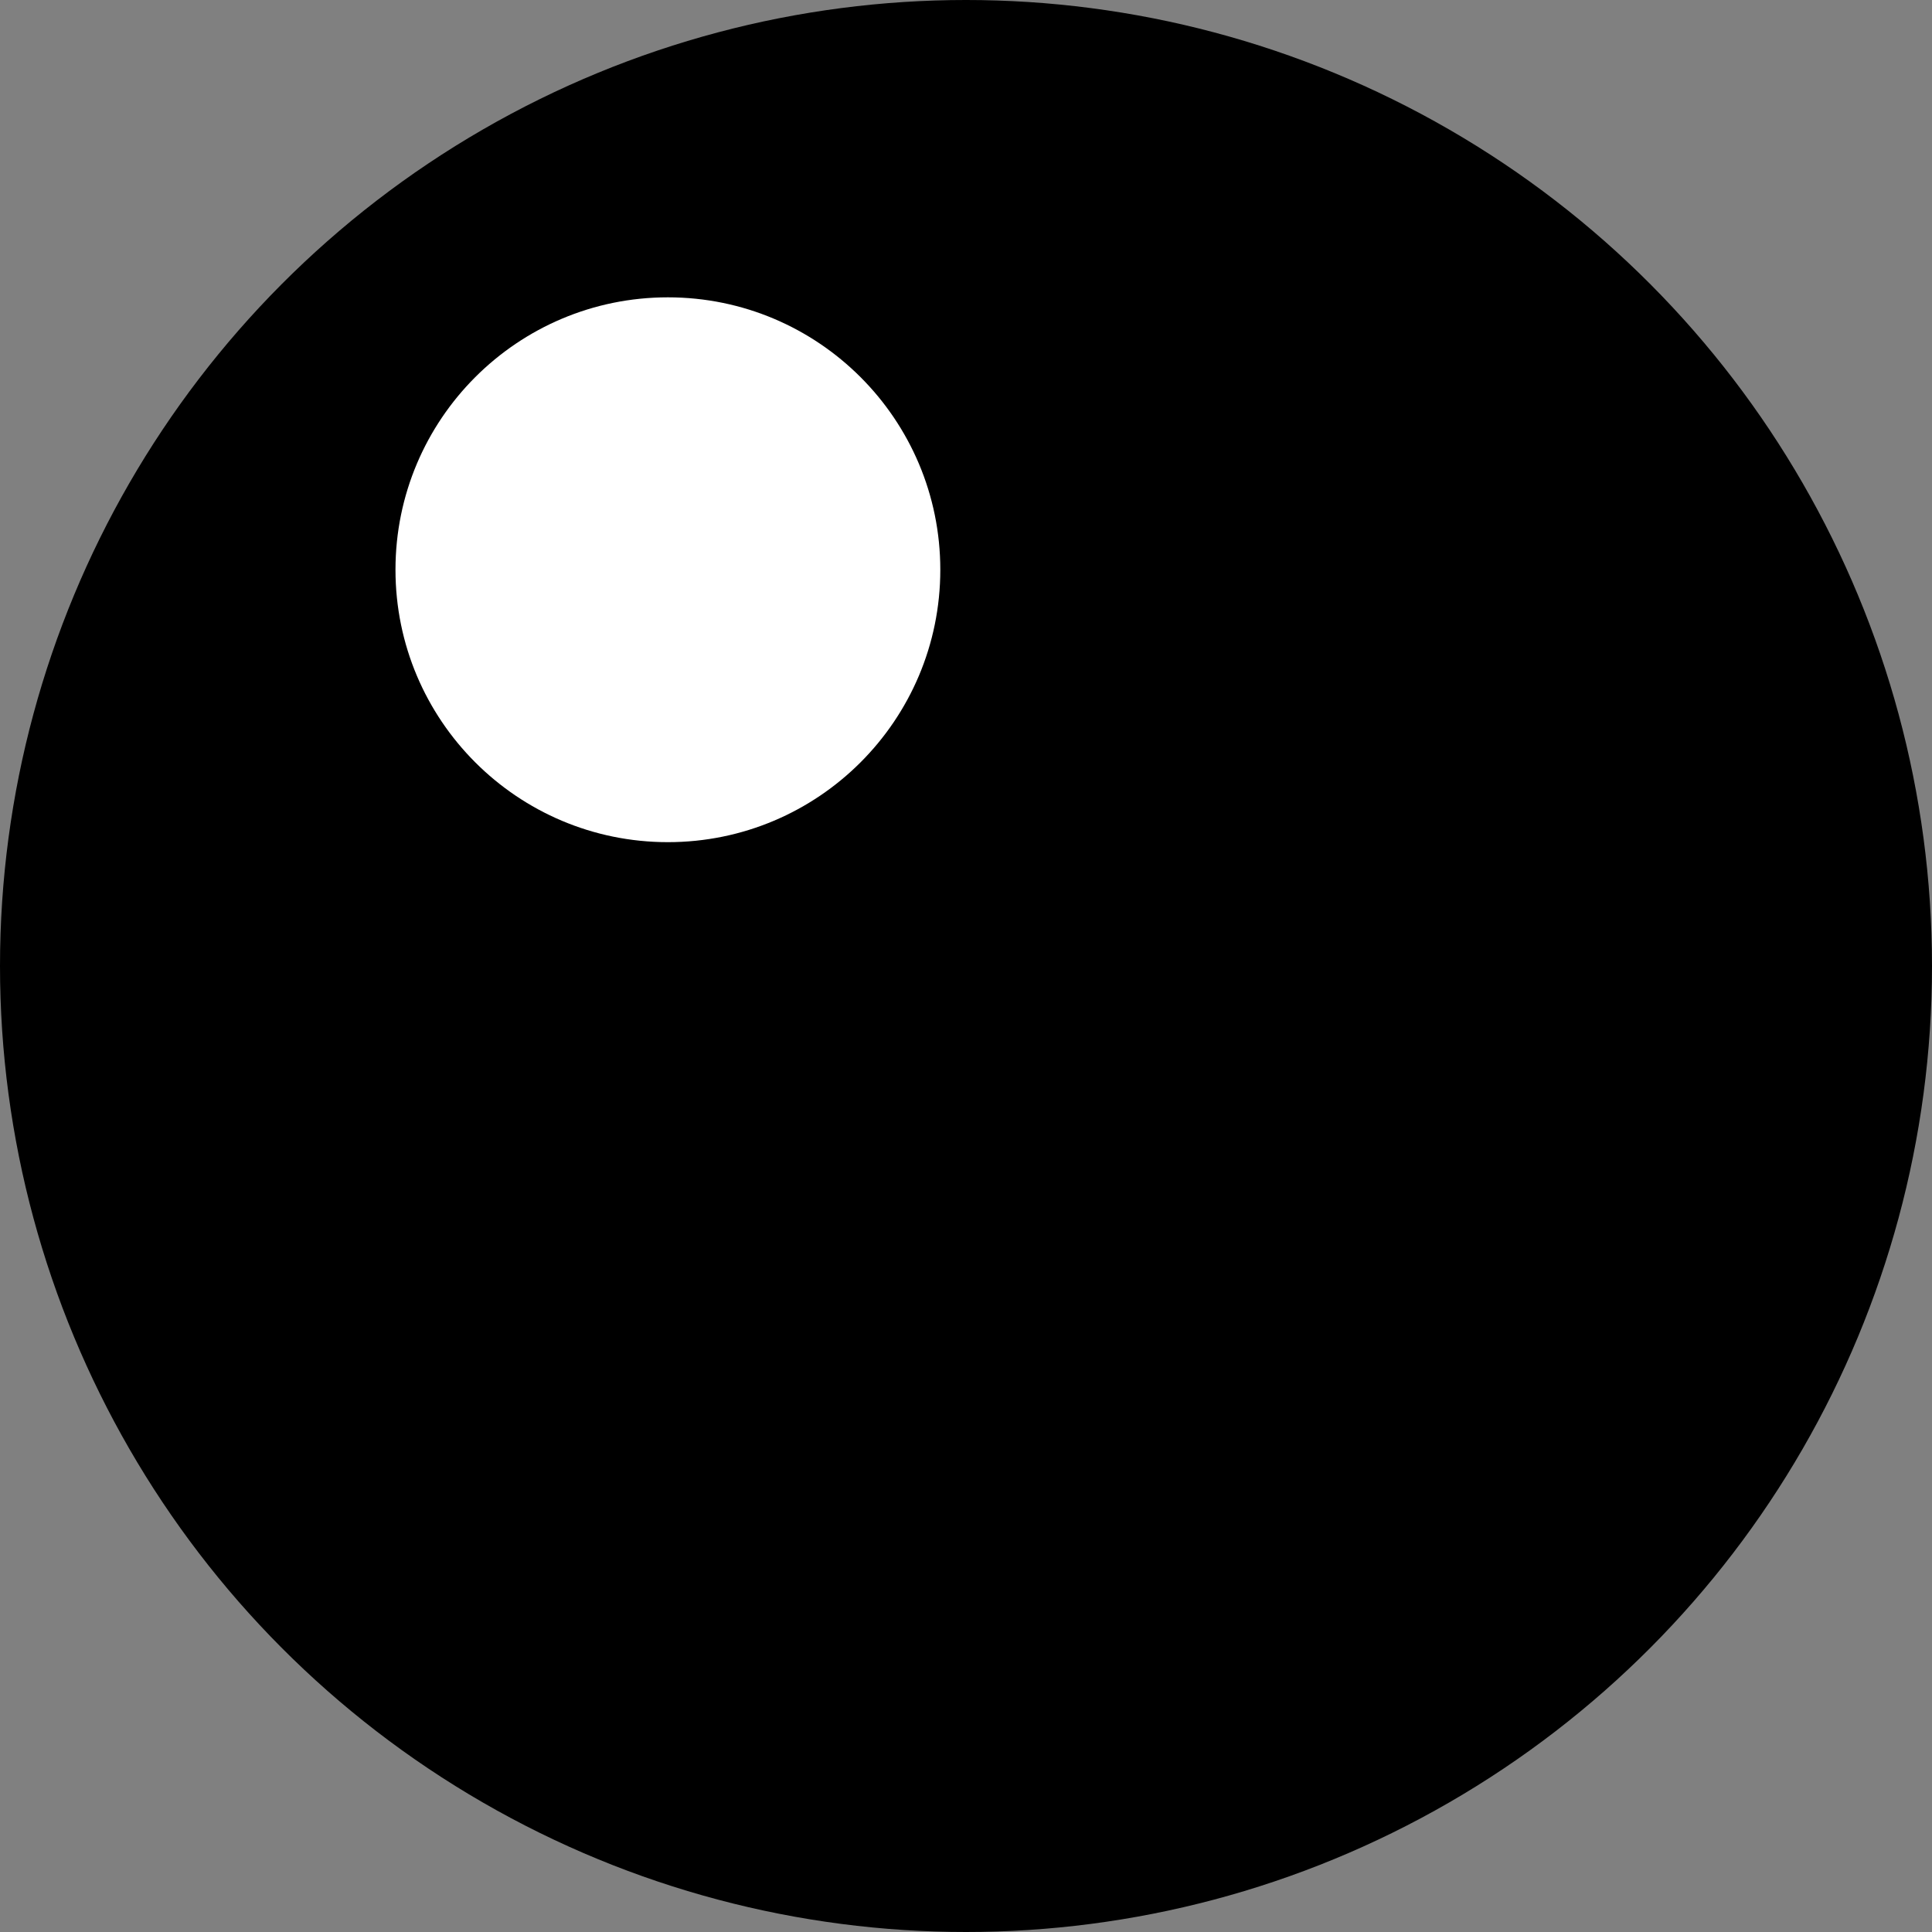 <svg width="10" height="10" viewBox="0 0 10 10" fill="none" xmlns="http://www.w3.org/2000/svg">
    <rect x="0" y="0" width="10" height="10" fill="#808080" stroke="none"/>
    <circle cx="5" cy="5" r="5" fill="null" />
    <circle cx="3.457" cy="2.949" r="1.41" fill="white" />
</svg>